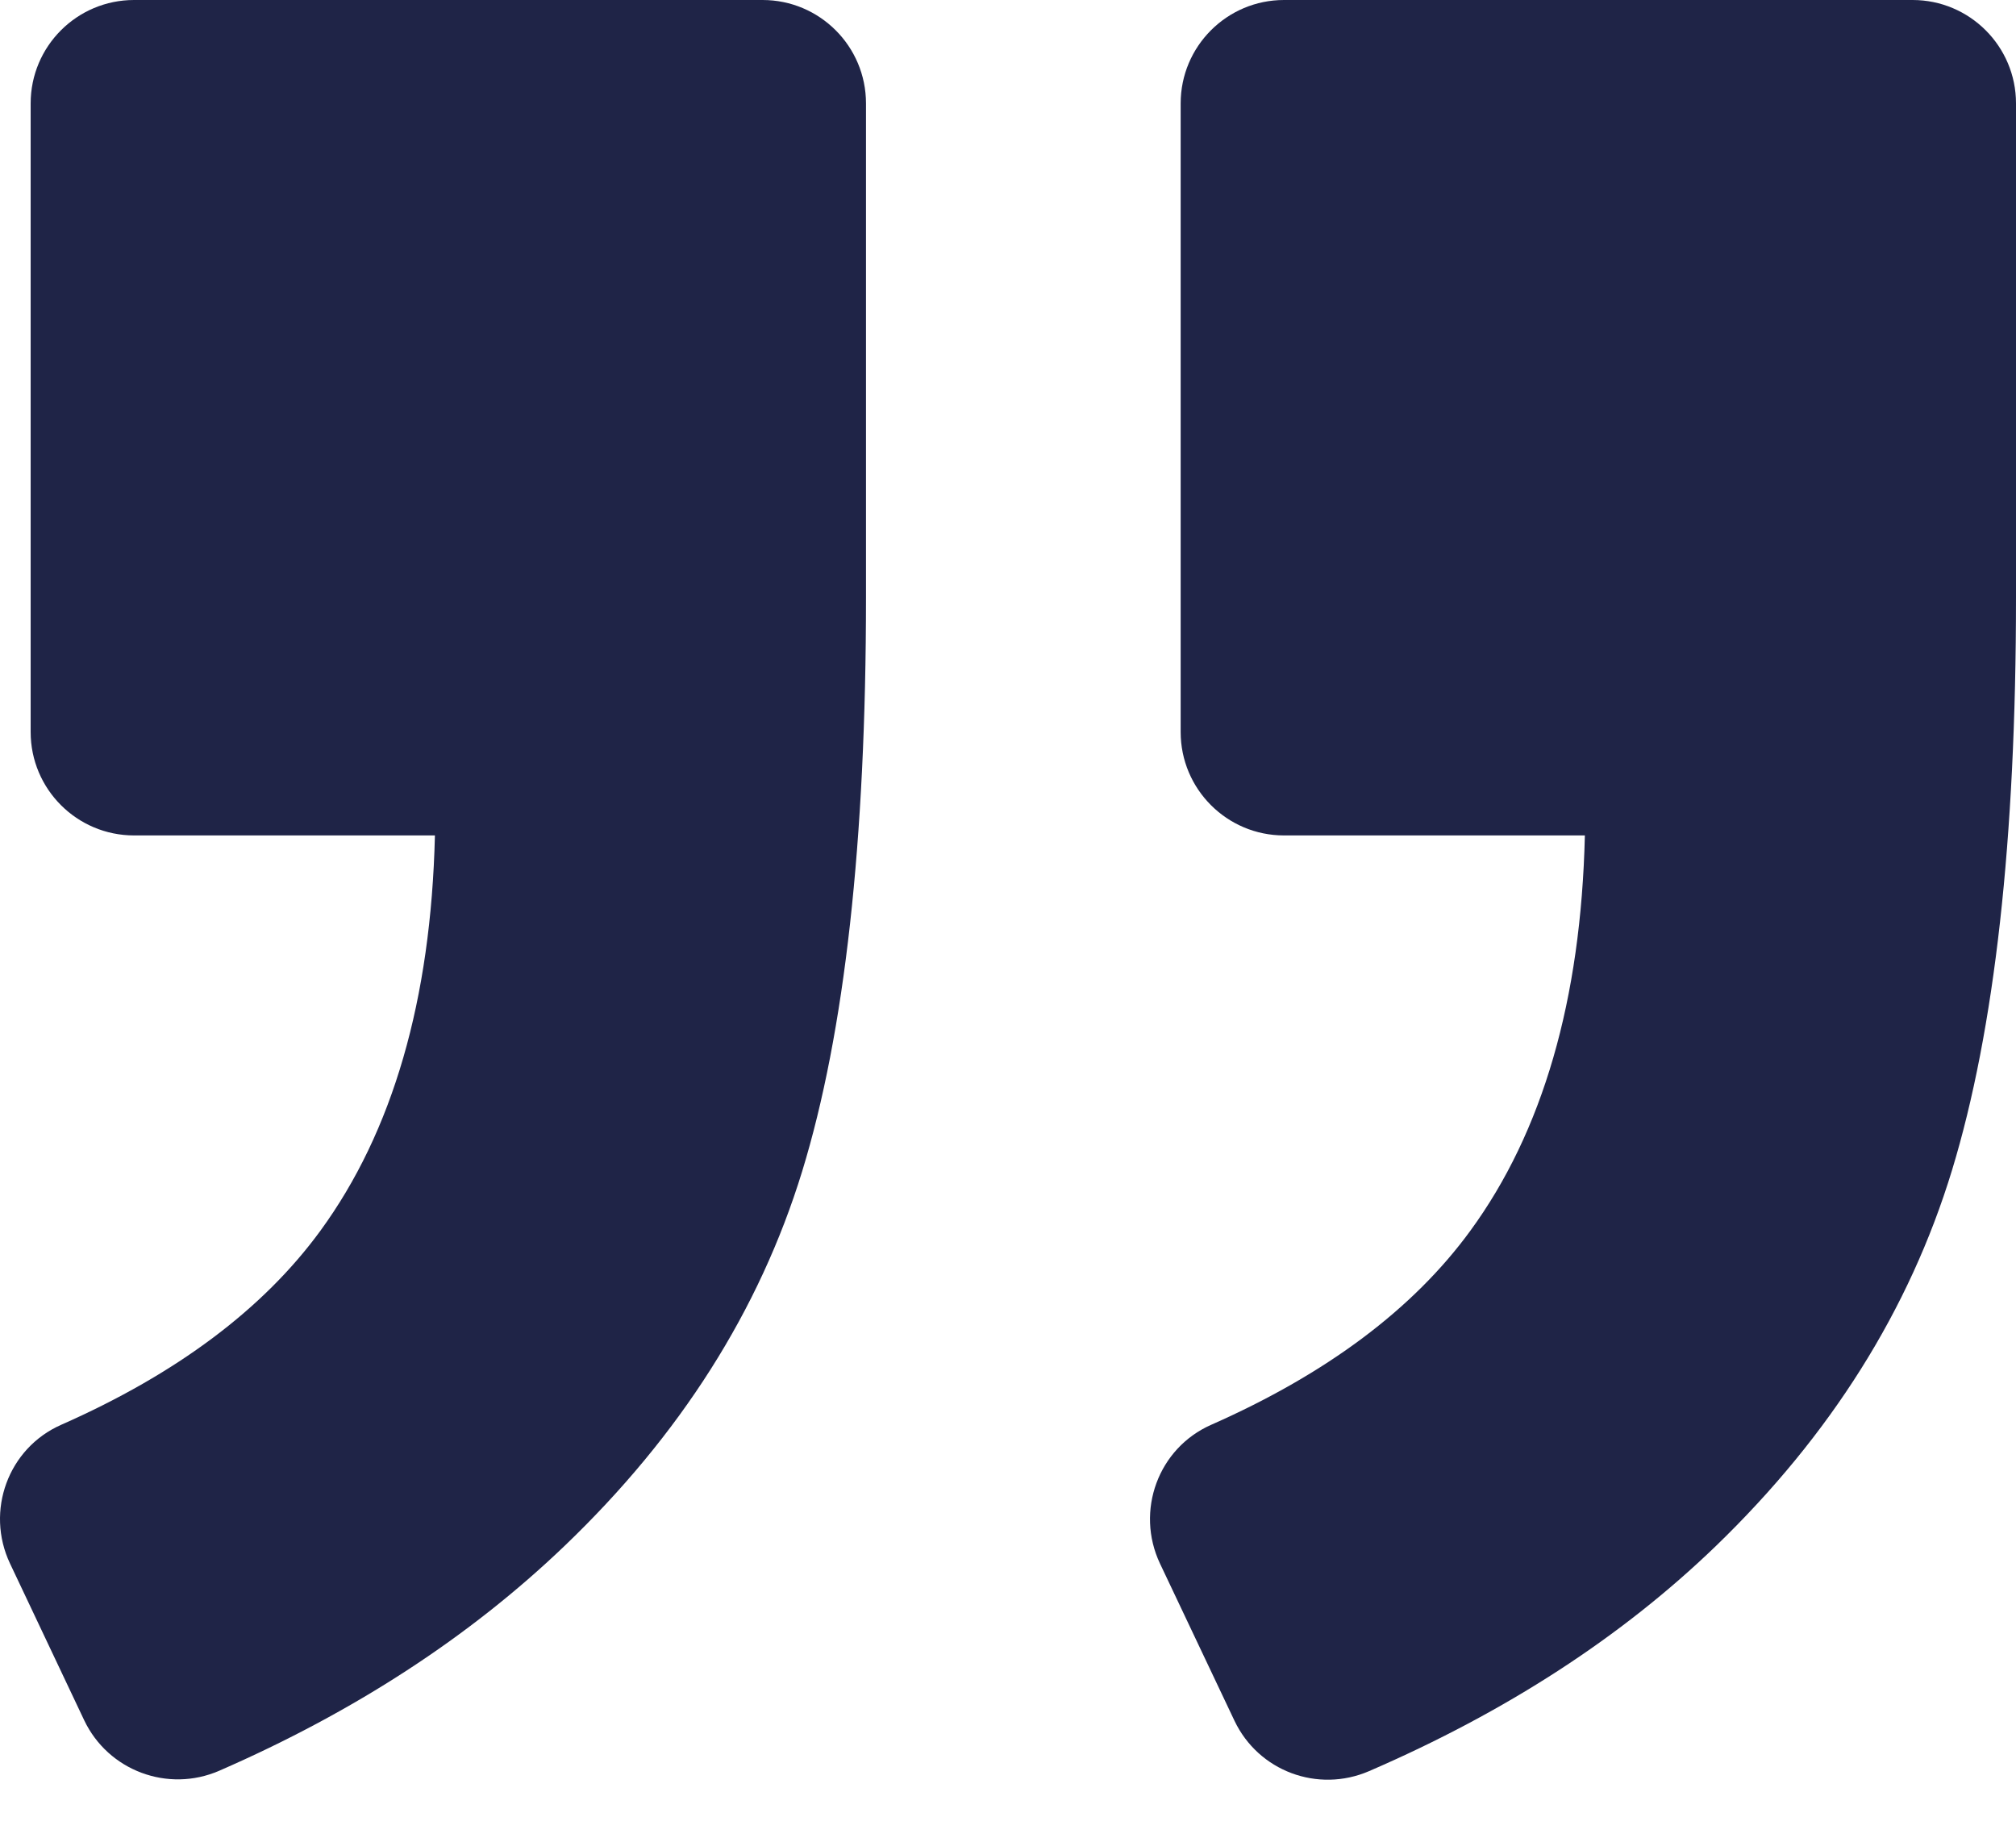 <svg width="34" height="31" viewBox="0 0 34 31" fill="none" xmlns="http://www.w3.org/2000/svg">
	<path d="M32.256 0H21.655C20.693 0 19.912 0.781 19.912 1.744V12.344C19.912 13.307 20.693 14.088 21.655 14.088H26.729C26.663 16.863 26.018 19.085 24.797 20.755C23.835 22.073 22.377 23.165 20.428 24.026C19.532 24.42 19.145 25.48 19.563 26.366L20.819 29.016C21.223 29.867 22.224 30.24 23.089 29.867C25.397 28.869 27.346 27.607 28.936 26.073C30.875 24.2 32.204 22.087 32.922 19.73C33.64 17.372 34 14.157 34 10.078V1.744C34 0.781 33.218 0 32.256 0Z"
		  fill="#1F2447"/>
	<path d="M3.698 29.86C5.978 28.866 7.917 27.604 9.517 26.073C11.474 24.2 12.809 22.094 13.528 19.754C14.246 17.414 14.605 14.189 14.605 10.078V1.744C14.605 0.781 13.824 0 12.861 0H2.261C1.298 0 0.517 0.781 0.517 1.744V12.344C0.517 13.307 1.298 14.088 2.261 14.088H7.335C7.268 16.863 6.623 19.085 5.403 20.755C4.44 22.073 2.983 23.165 1.033 24.026C0.137 24.42 -0.25 25.48 0.169 26.366L1.42 29.009C1.825 29.86 2.833 30.236 3.698 29.86Z"
		  fill="#1F2447"/>
</svg>
